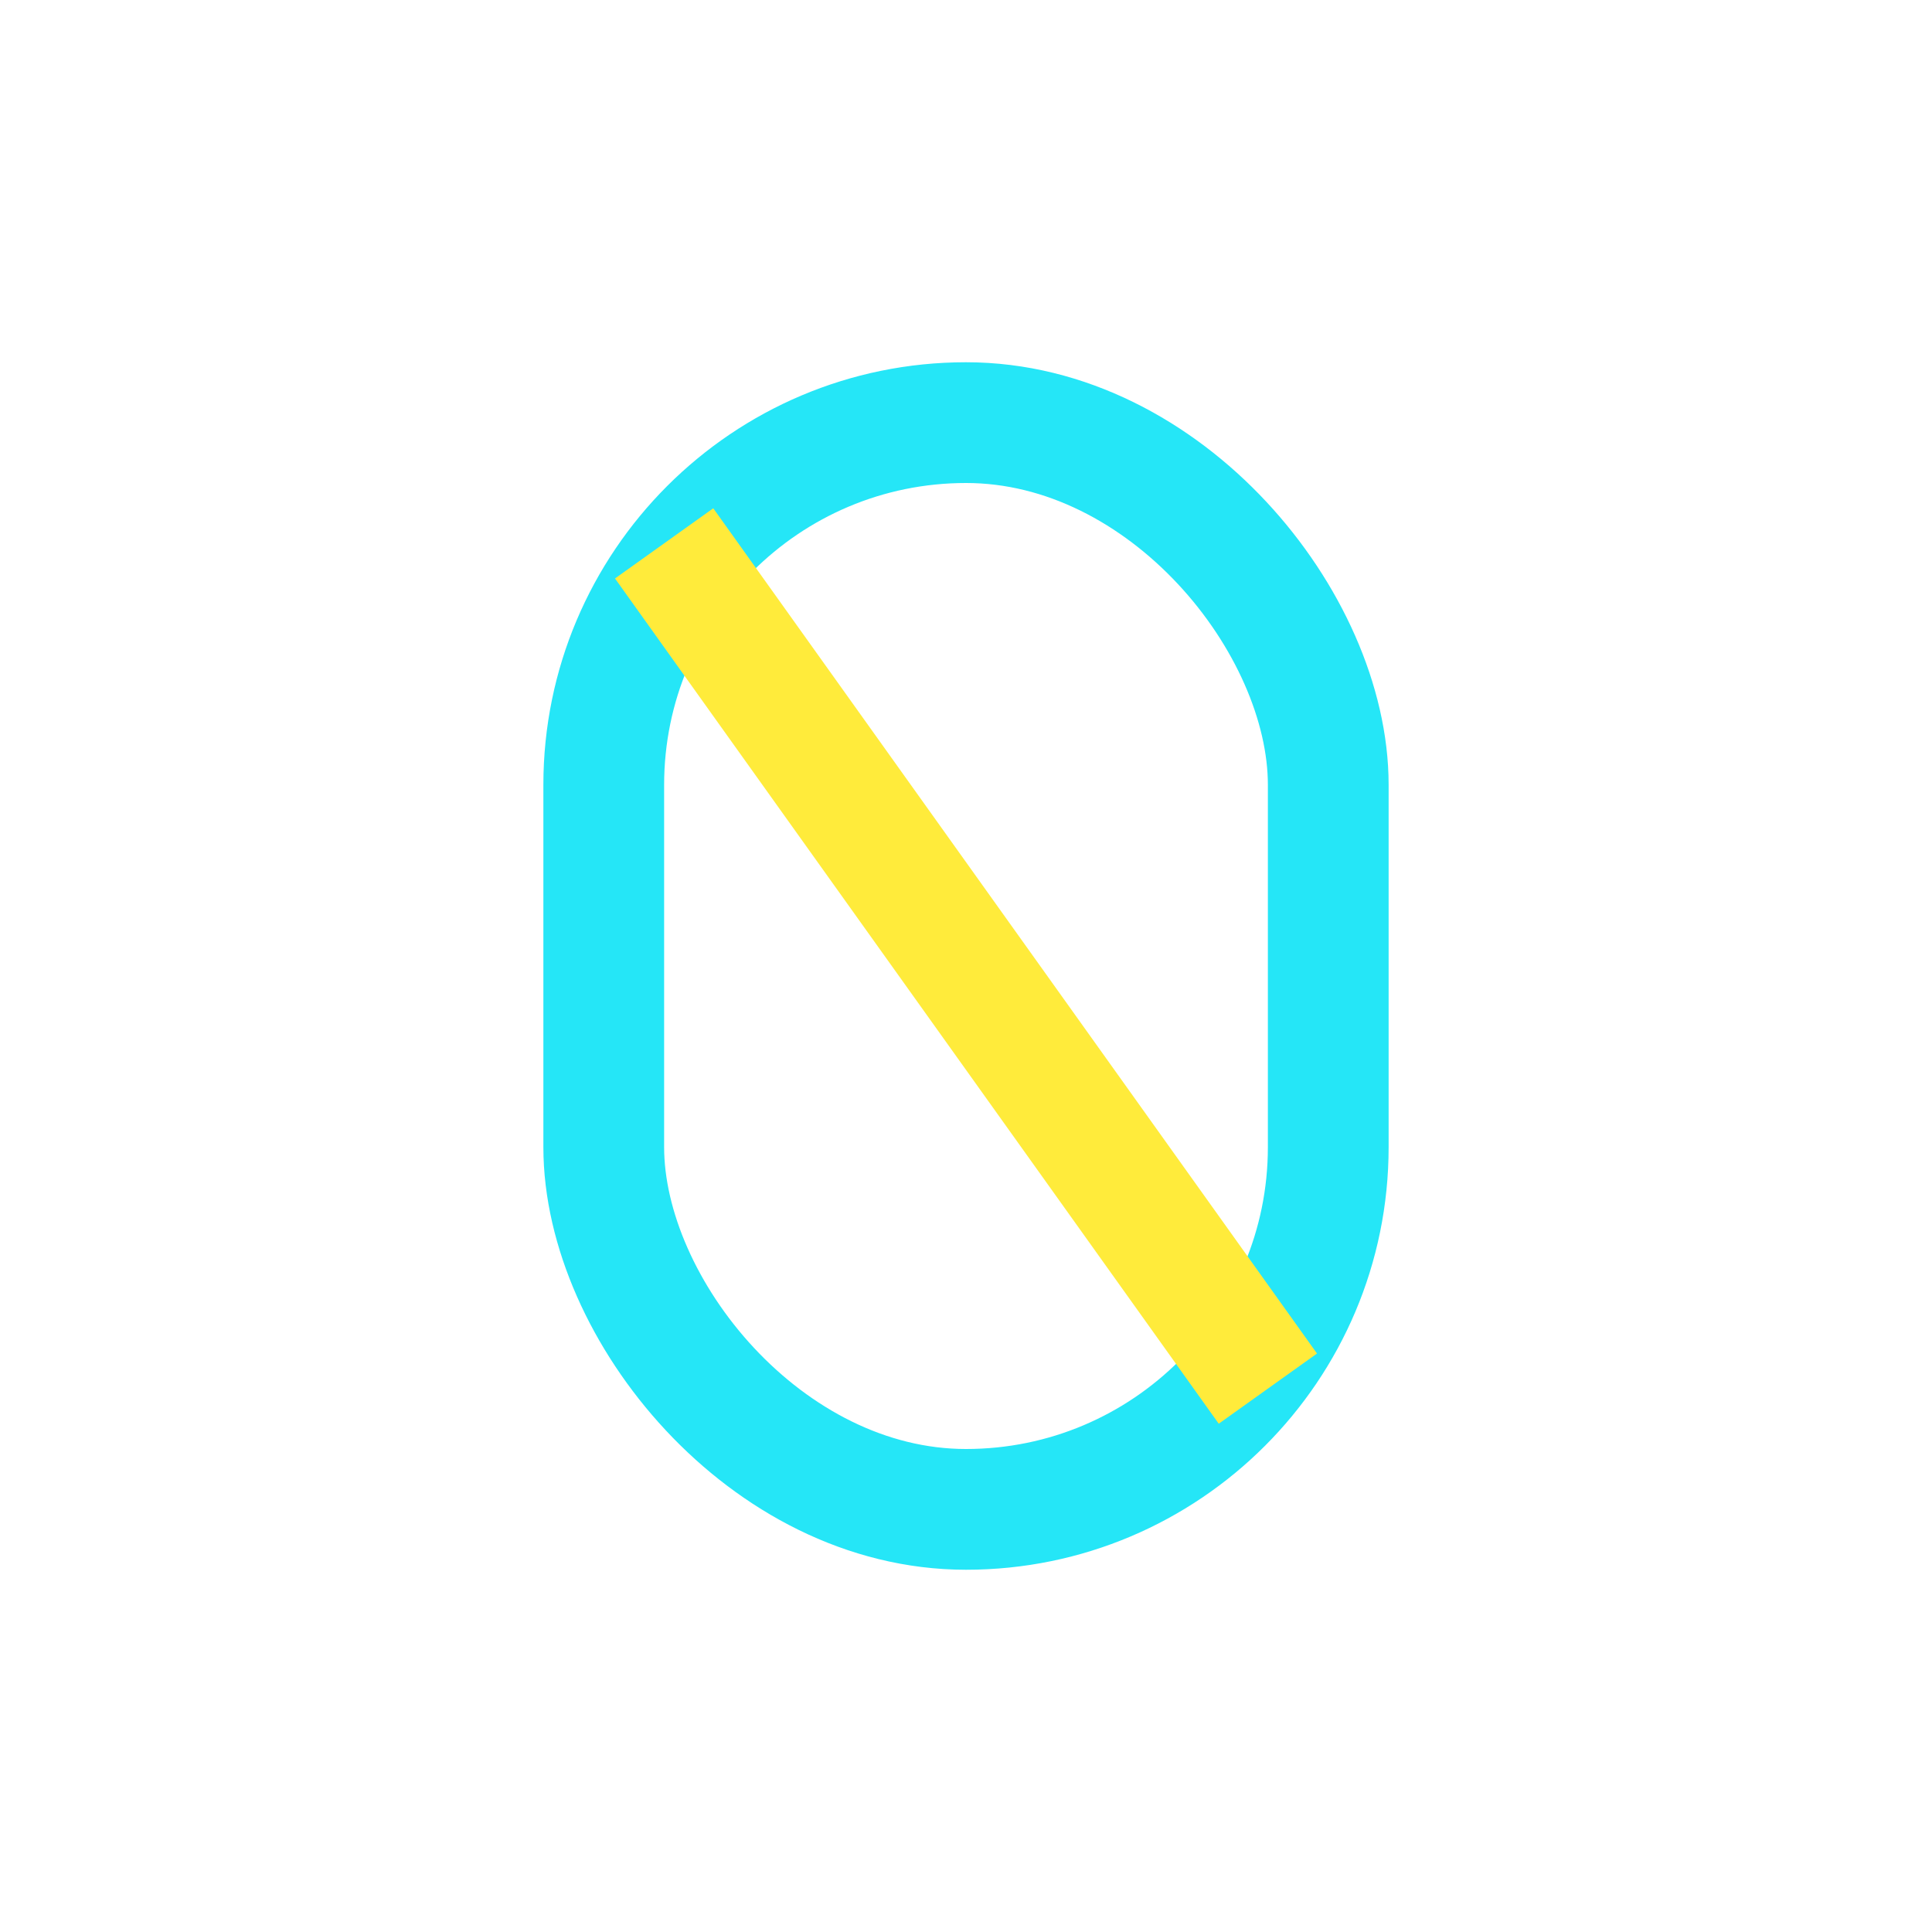 <?xml version="1.0" encoding="UTF-8"?>
<svg xmlns="http://www.w3.org/2000/svg" width="32" height="32" viewBox="0 0 32 32"><rect x="10" y="7" width="12" height="18" rx="6" fill="none" stroke="#25E6F7" stroke-width="2"/><line x1="11" y1="9" x2="21" y2="23" stroke="#FFEB3B" stroke-width="2"/></svg>